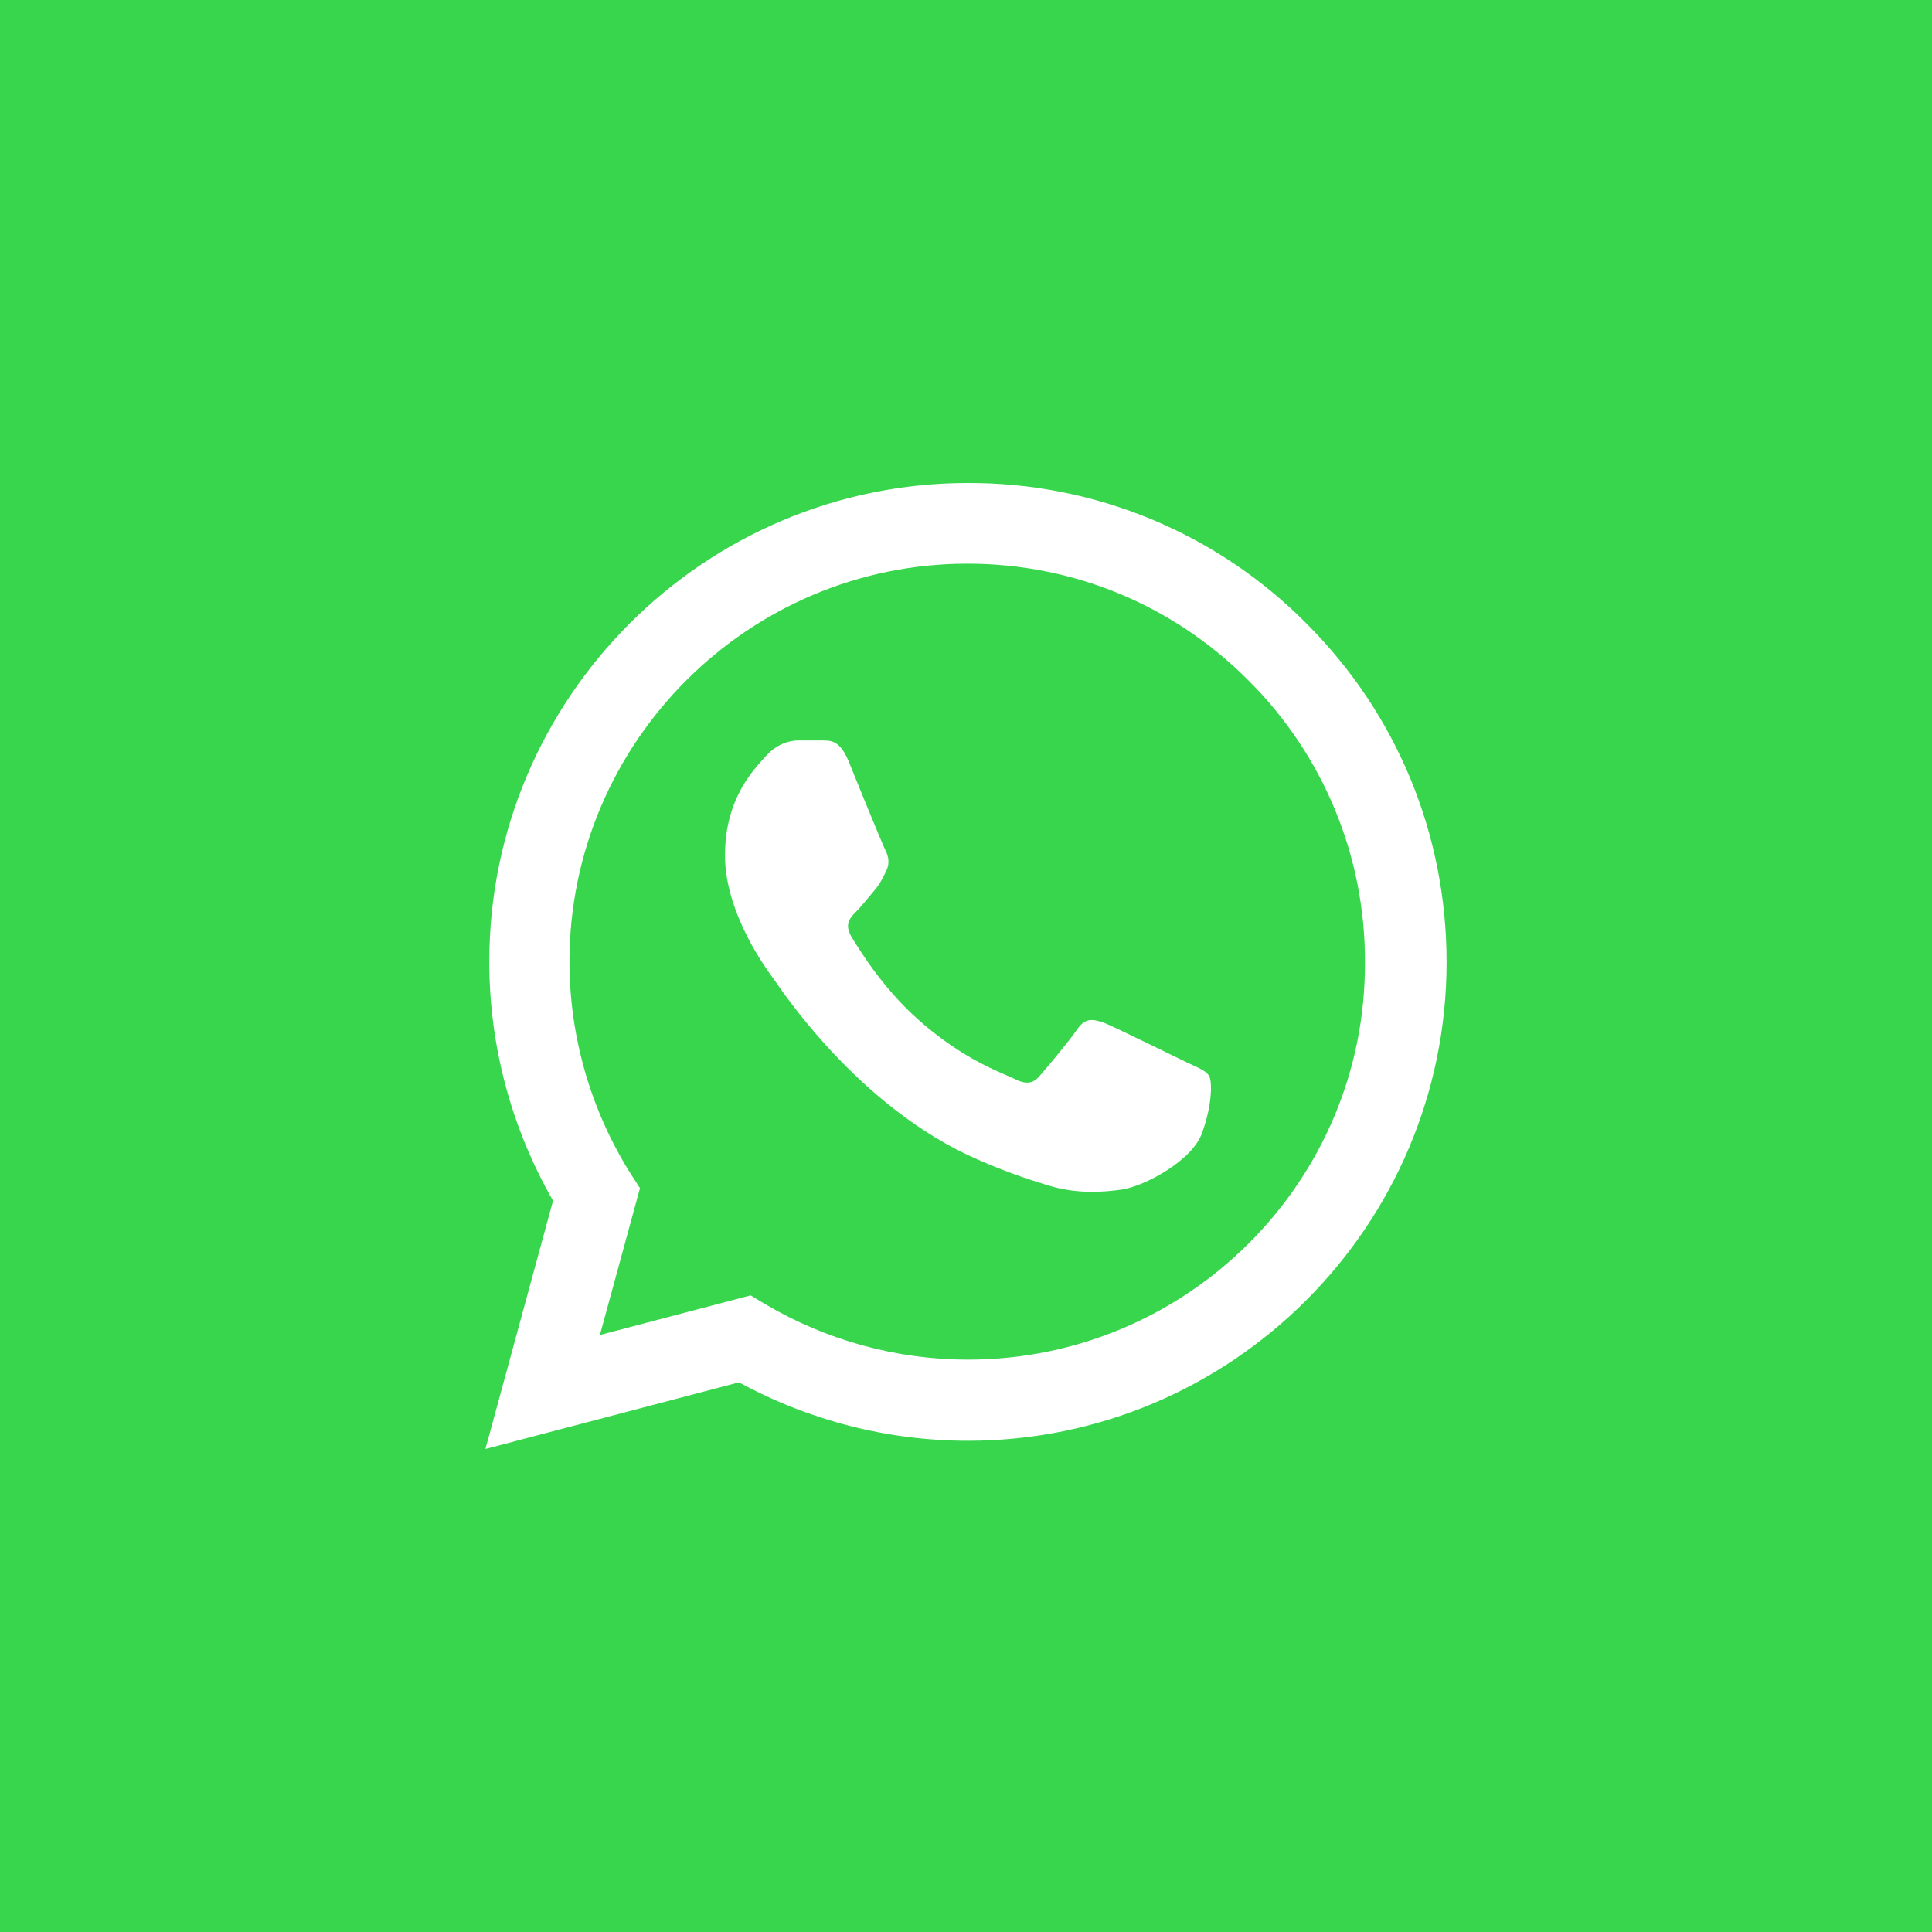 <?xml version="1.0" encoding="UTF-8"?> <svg xmlns="http://www.w3.org/2000/svg" width="100" height="100" viewBox="0 0 100 100" fill="none"> <rect width="100" height="100" fill="#38D64D"></rect> <path d="M67.625 32.275C65.333 29.96 62.603 28.124 59.594 26.875C56.585 25.626 53.358 24.989 50.1 25C36.45 25 25.325 36.125 25.325 49.775C25.325 54.15 26.475 58.4 28.625 62.15L25.125 75L38.25 71.55C41.875 73.525 45.95 74.575 50.1 74.575C63.75 74.575 74.875 63.45 74.875 49.8C74.875 43.175 72.3 36.95 67.625 32.275ZM50.1 70.375C46.4 70.375 42.775 69.375 39.6 67.5L38.85 67.05L31.05 69.1L33.125 61.5L32.625 60.725C30.569 57.442 29.478 53.648 29.475 49.775C29.475 38.425 38.725 29.175 50.075 29.175C55.575 29.175 60.75 31.325 64.625 35.225C66.544 37.135 68.064 39.407 69.099 41.909C70.133 44.41 70.66 47.093 70.65 49.8C70.7 61.15 61.45 70.375 50.1 70.375ZM61.4 54.975C60.775 54.675 57.725 53.175 57.175 52.95C56.6 52.75 56.2 52.65 55.775 53.25C55.35 53.875 54.175 55.275 53.825 55.675C53.475 56.1 53.1 56.15 52.475 55.825C51.85 55.525 49.85 54.85 47.5 52.75C45.65 51.1 44.425 49.075 44.05 48.45C43.7 47.825 44 47.5 44.325 47.175C44.6 46.9 44.95 46.45 45.25 46.1C45.55 45.75 45.675 45.475 45.875 45.075C46.075 44.65 45.975 44.3 45.825 44C45.675 43.7 44.425 40.65 43.925 39.4C43.425 38.2 42.9 38.35 42.525 38.325H41.325C40.9 38.325 40.25 38.475 39.675 39.1C39.125 39.725 37.525 41.225 37.525 44.275C37.525 47.325 39.75 50.275 40.05 50.675C40.35 51.1 44.425 57.35 50.625 60.025C52.1 60.675 53.25 61.05 54.15 61.325C55.625 61.8 56.975 61.725 58.05 61.575C59.25 61.4 61.725 60.075 62.225 58.625C62.75 57.175 62.75 55.95 62.575 55.675C62.4 55.4 62.025 55.275 61.4 54.975Z" fill="white"></path> </svg> 